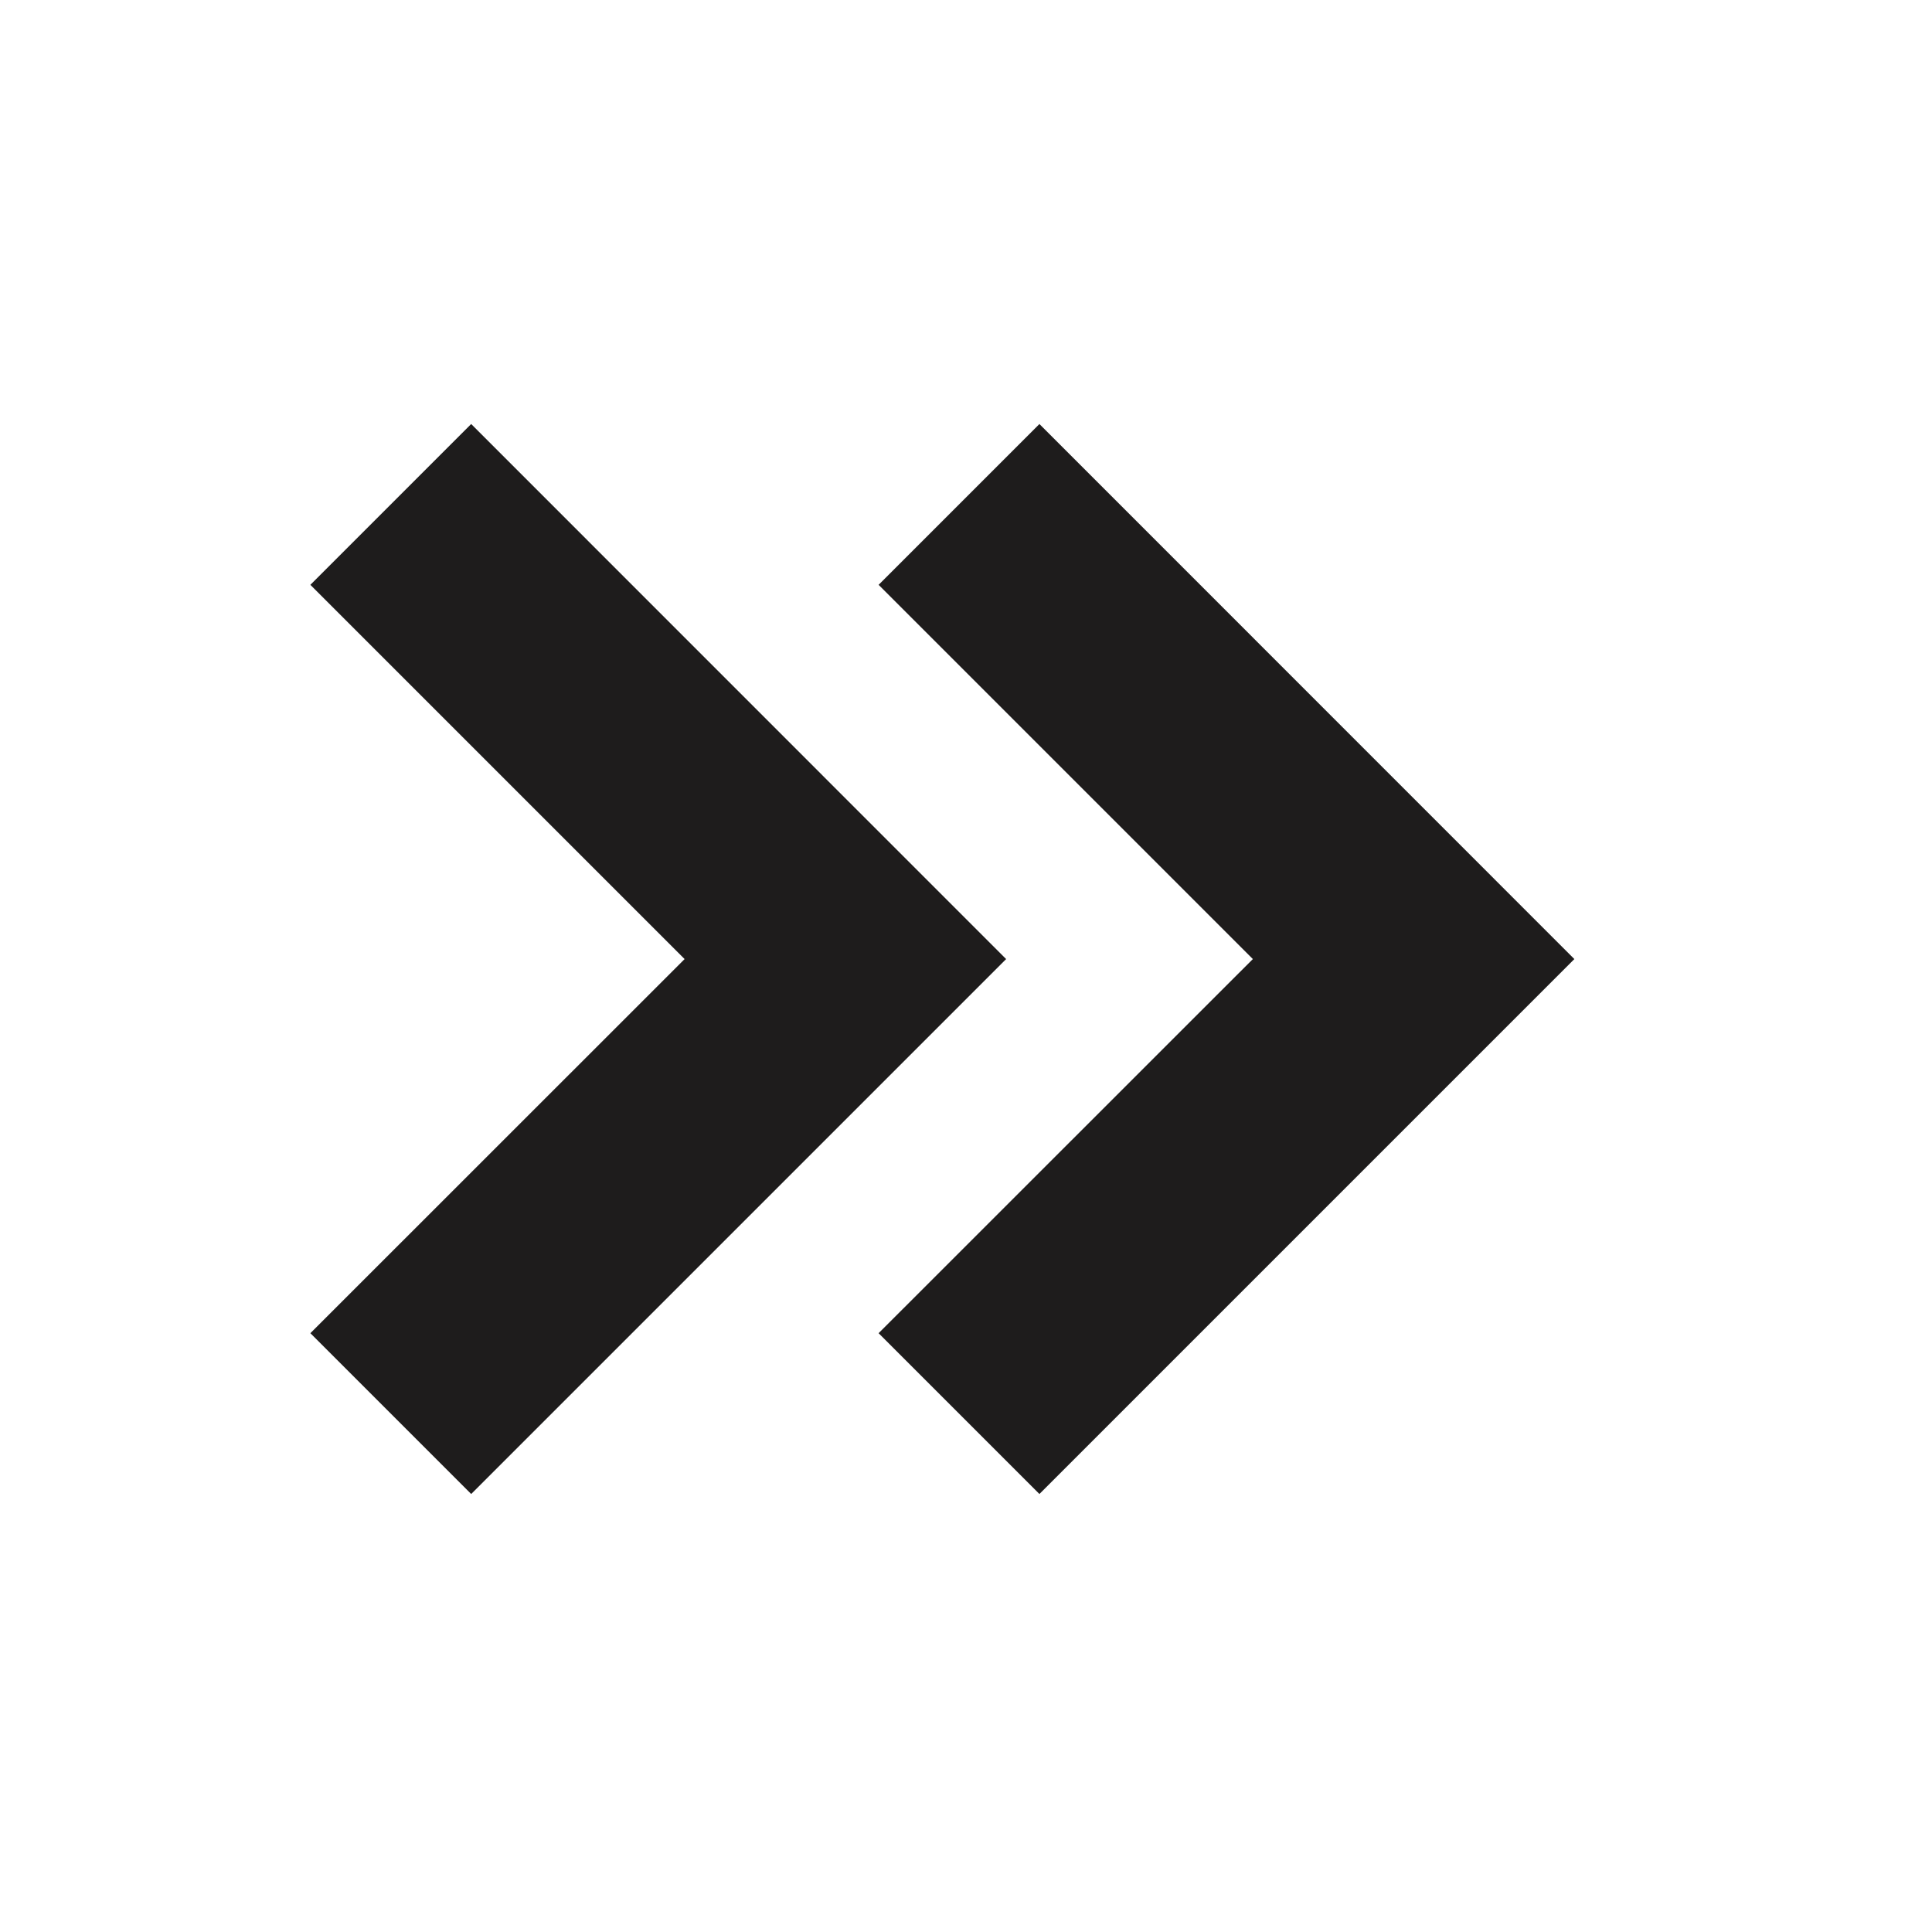 <?xml version="1.0" encoding="UTF-8"?> <svg xmlns="http://www.w3.org/2000/svg" width="17" height="17" viewBox="0 0 17 17" fill="none"> <path fill-rule="evenodd" clip-rule="evenodd" d="M6.024 8.439L2.731 5.146L4.146 3.731L8.853 8.439L4.146 13.146L2.731 11.731L6.024 8.439ZM11.024 8.439L7.731 5.146L9.146 3.731L13.853 8.439L9.146 13.146L7.731 11.731L11.024 8.439Z" fill="#1E1C1C"></path> </svg> 
